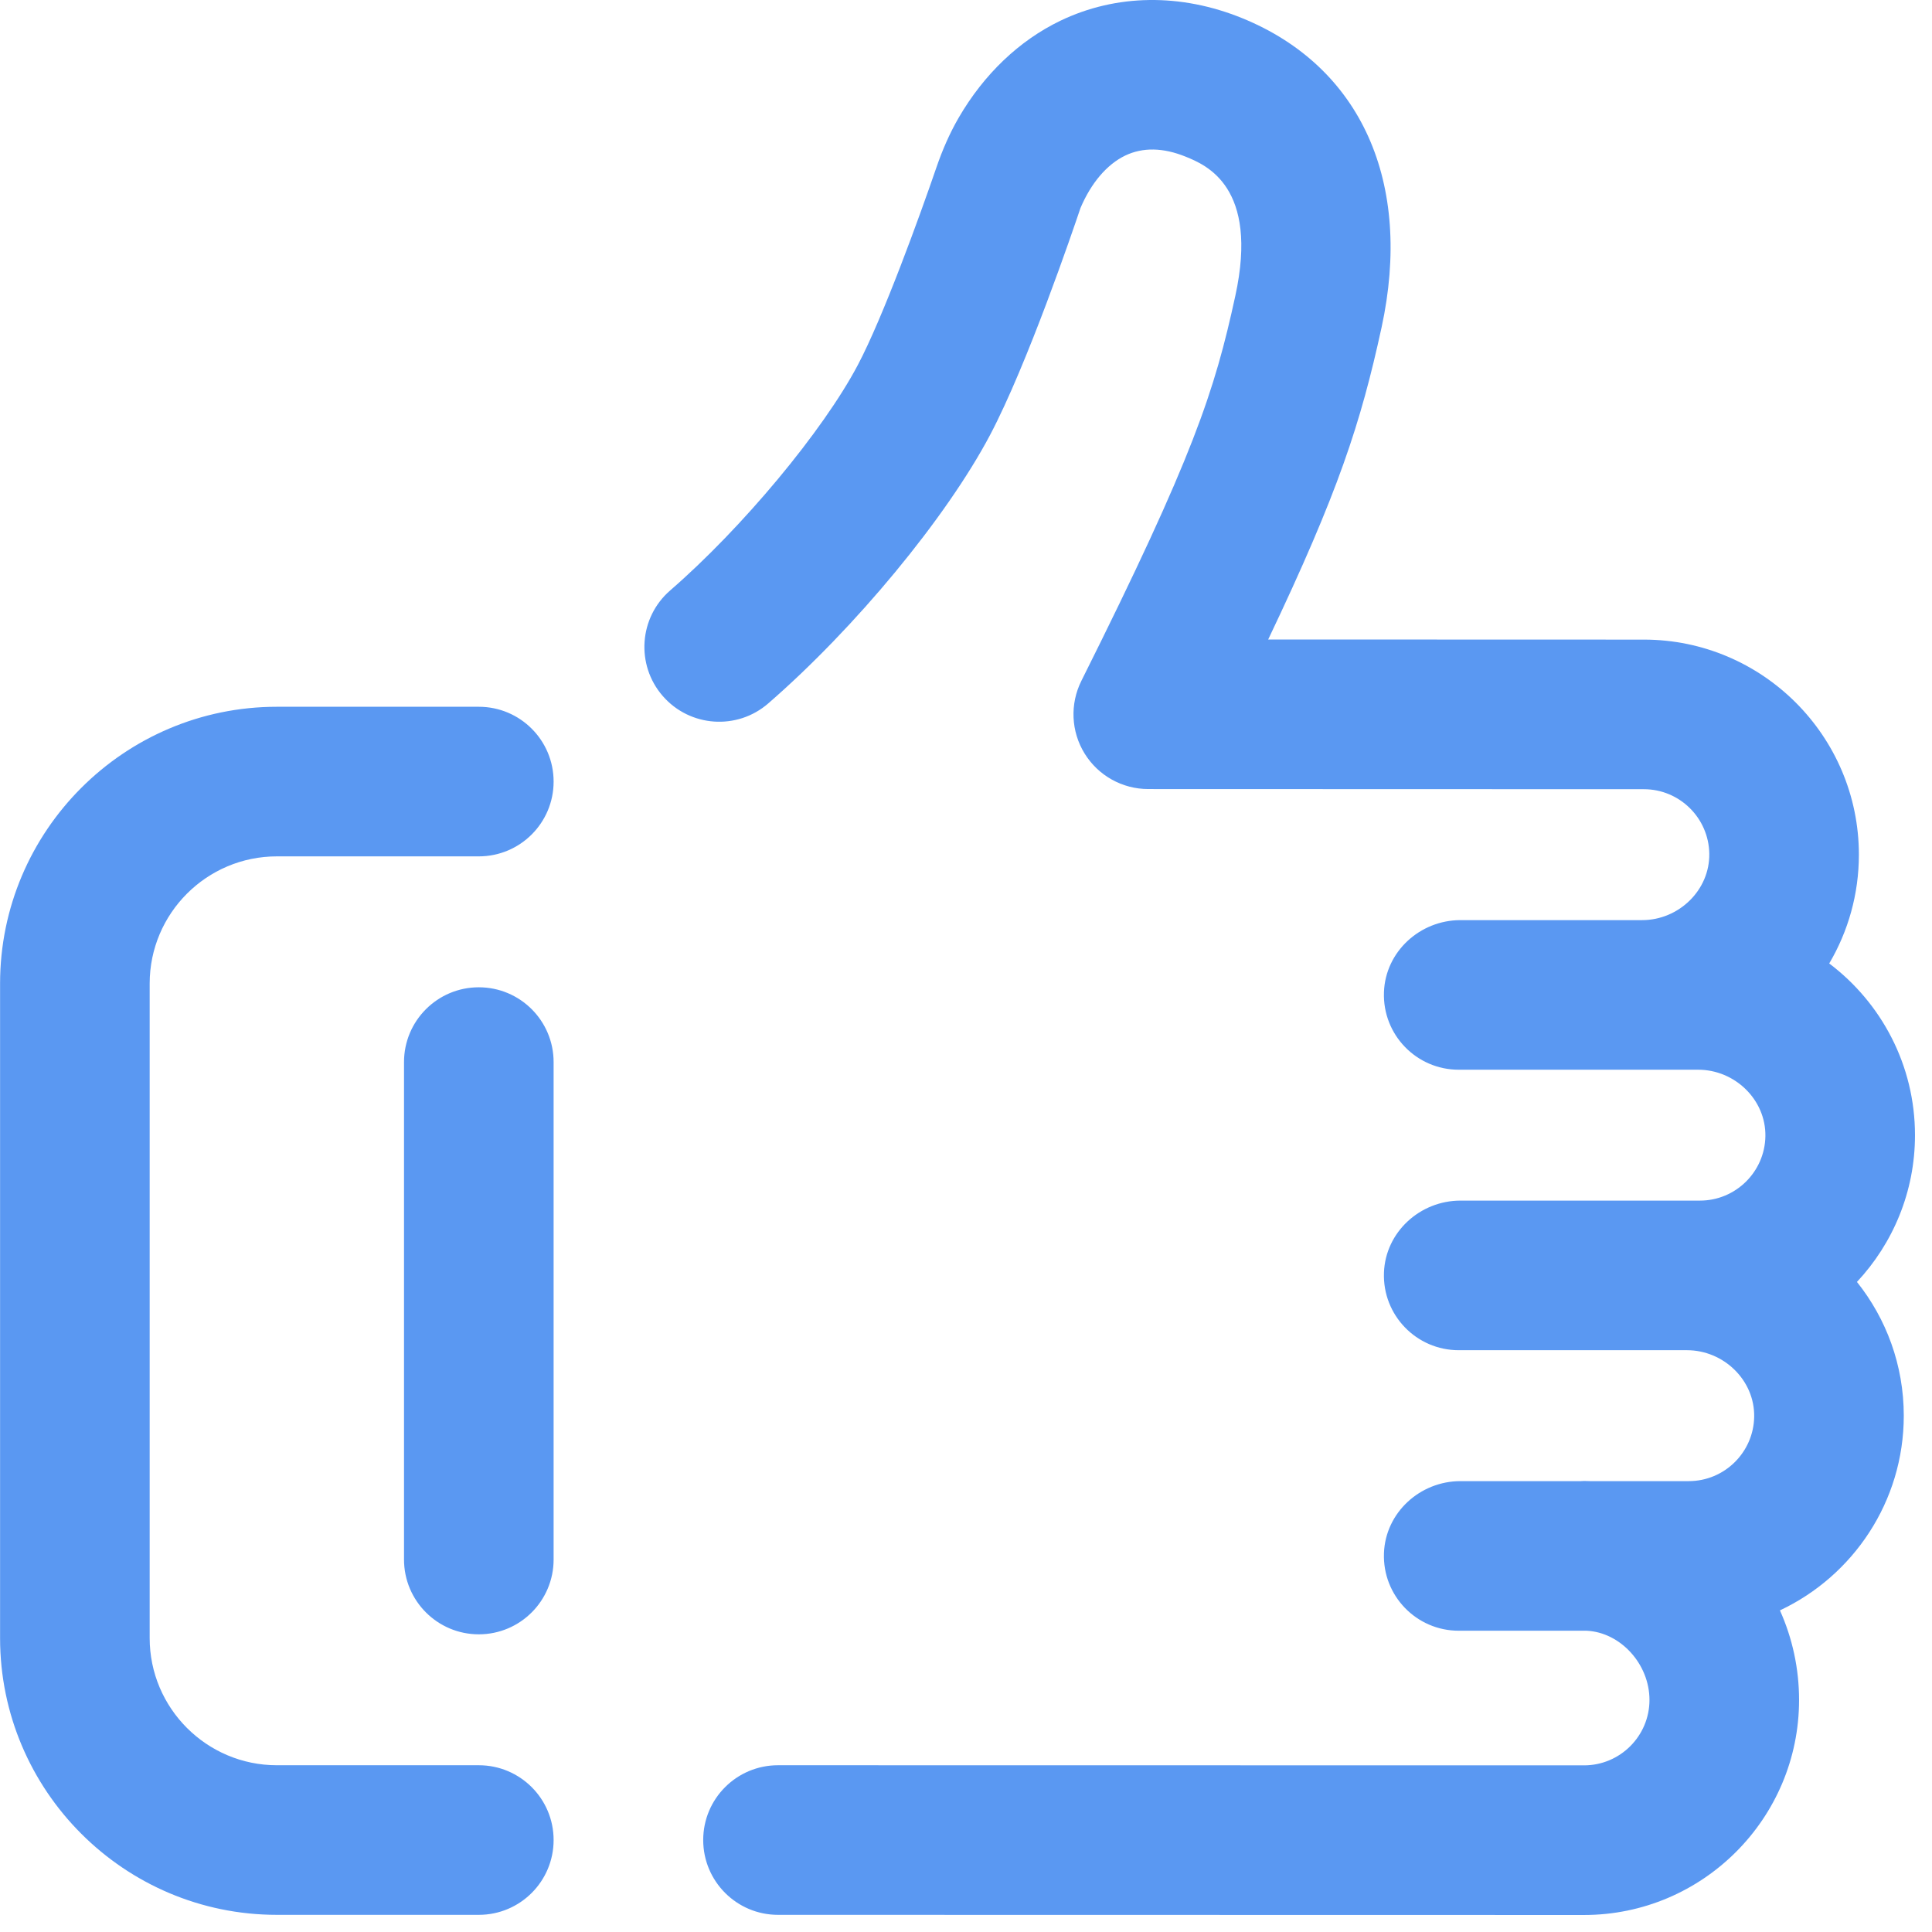 <?xml version="1.0" encoding="UTF-8"?> <svg xmlns="http://www.w3.org/2000/svg" width="51" height="51" viewBox="0 0 51 51" fill="none"><g clip-path="url(#clip0_113_2595)"><path d="M3.951 25.963V43.241C3.951 45.092 5.457 46.598 7.308 46.598H12.639C13.73 46.598 14.614 47.482 14.614 48.572C14.614 49.663 13.73 50.547 12.639 50.547H7.308C3.279 50.547 0.002 47.269 0.002 43.241V25.963C0.002 21.935 3.279 18.657 7.308 18.657H12.639C13.73 18.657 14.614 19.541 14.614 20.632C14.614 21.722 13.73 22.606 12.639 22.606H7.308C5.457 22.606 3.951 24.112 3.951 25.963ZM50.551 29.966C50.551 28.116 49.661 26.47 48.287 25.433C48.784 24.59 49.07 23.608 49.07 22.561C49.07 19.431 46.524 16.884 43.394 16.884L33.477 16.881C35.33 12.991 35.919 11.171 36.468 8.653C37.303 4.817 35.931 1.762 32.797 0.482C31.169 -0.183 29.461 -0.159 27.99 0.548C26.9 1.073 25.973 1.962 25.31 3.102C25.067 3.52 24.875 3.965 24.718 4.423C24.279 5.702 23.314 8.369 22.643 9.638C21.723 11.378 19.594 13.935 17.691 15.586C16.867 16.301 16.779 17.548 17.494 18.372C18.209 19.195 19.456 19.284 20.279 18.569C22.573 16.579 24.98 13.666 26.134 11.485C27.122 9.616 28.333 6.053 28.522 5.491C28.803 4.829 29.221 4.339 29.702 4.107C30.167 3.884 30.706 3.894 31.304 4.138C31.833 4.354 33.238 4.928 32.609 7.812C32.064 10.316 31.514 12.034 28.546 17.972C28.24 18.584 28.272 19.311 28.632 19.893C28.992 20.475 29.627 20.829 30.311 20.829L43.394 20.833C44.336 20.833 45.105 21.592 45.121 22.532C45.137 23.498 44.314 24.289 43.348 24.289H38.554C37.483 24.289 36.571 25.121 36.533 26.191C36.493 27.315 37.392 28.238 38.506 28.238H44.829C45.795 28.238 46.618 29.029 46.602 29.995C46.586 30.934 45.817 31.693 44.874 31.693H38.554C37.483 31.693 36.571 32.526 36.533 33.596C36.493 34.719 37.392 35.642 38.506 35.642H44.532C45.499 35.642 46.322 36.433 46.306 37.4C46.29 38.339 45.521 39.098 44.578 39.098H41.966C41.915 39.097 41.865 39.094 41.814 39.094C41.788 39.094 41.763 39.097 41.737 39.098H38.554C37.483 39.098 36.571 39.931 36.533 41.001C36.493 42.124 37.392 43.047 38.506 43.047H41.881C42.773 43.088 43.542 43.922 43.542 44.874C43.542 45.826 42.767 46.601 41.814 46.601L20.538 46.598C20.538 46.598 20.538 46.598 20.538 46.598C19.447 46.598 18.563 47.481 18.563 48.572C18.563 49.662 19.447 50.547 20.537 50.547L41.814 50.551C44.944 50.551 47.491 48.004 47.491 44.874C47.491 44.049 47.316 43.247 46.986 42.51C48.916 41.602 50.255 39.64 50.255 37.37C50.255 36.036 49.792 34.809 49.019 33.84C49.968 32.824 50.551 31.462 50.551 29.966ZM14.614 41.167V28.037C14.614 26.946 13.73 26.062 12.639 26.062C11.549 26.062 10.665 26.946 10.665 28.037V41.167C10.665 42.258 11.549 43.142 12.639 43.142C13.73 43.142 14.614 42.258 14.614 41.167Z" fill="#5A98F2"></path></g><defs><clipPath id="clip0_113_2595"><rect width="50.551" height="50.551" fill="white"></rect></clipPath></defs></svg> 